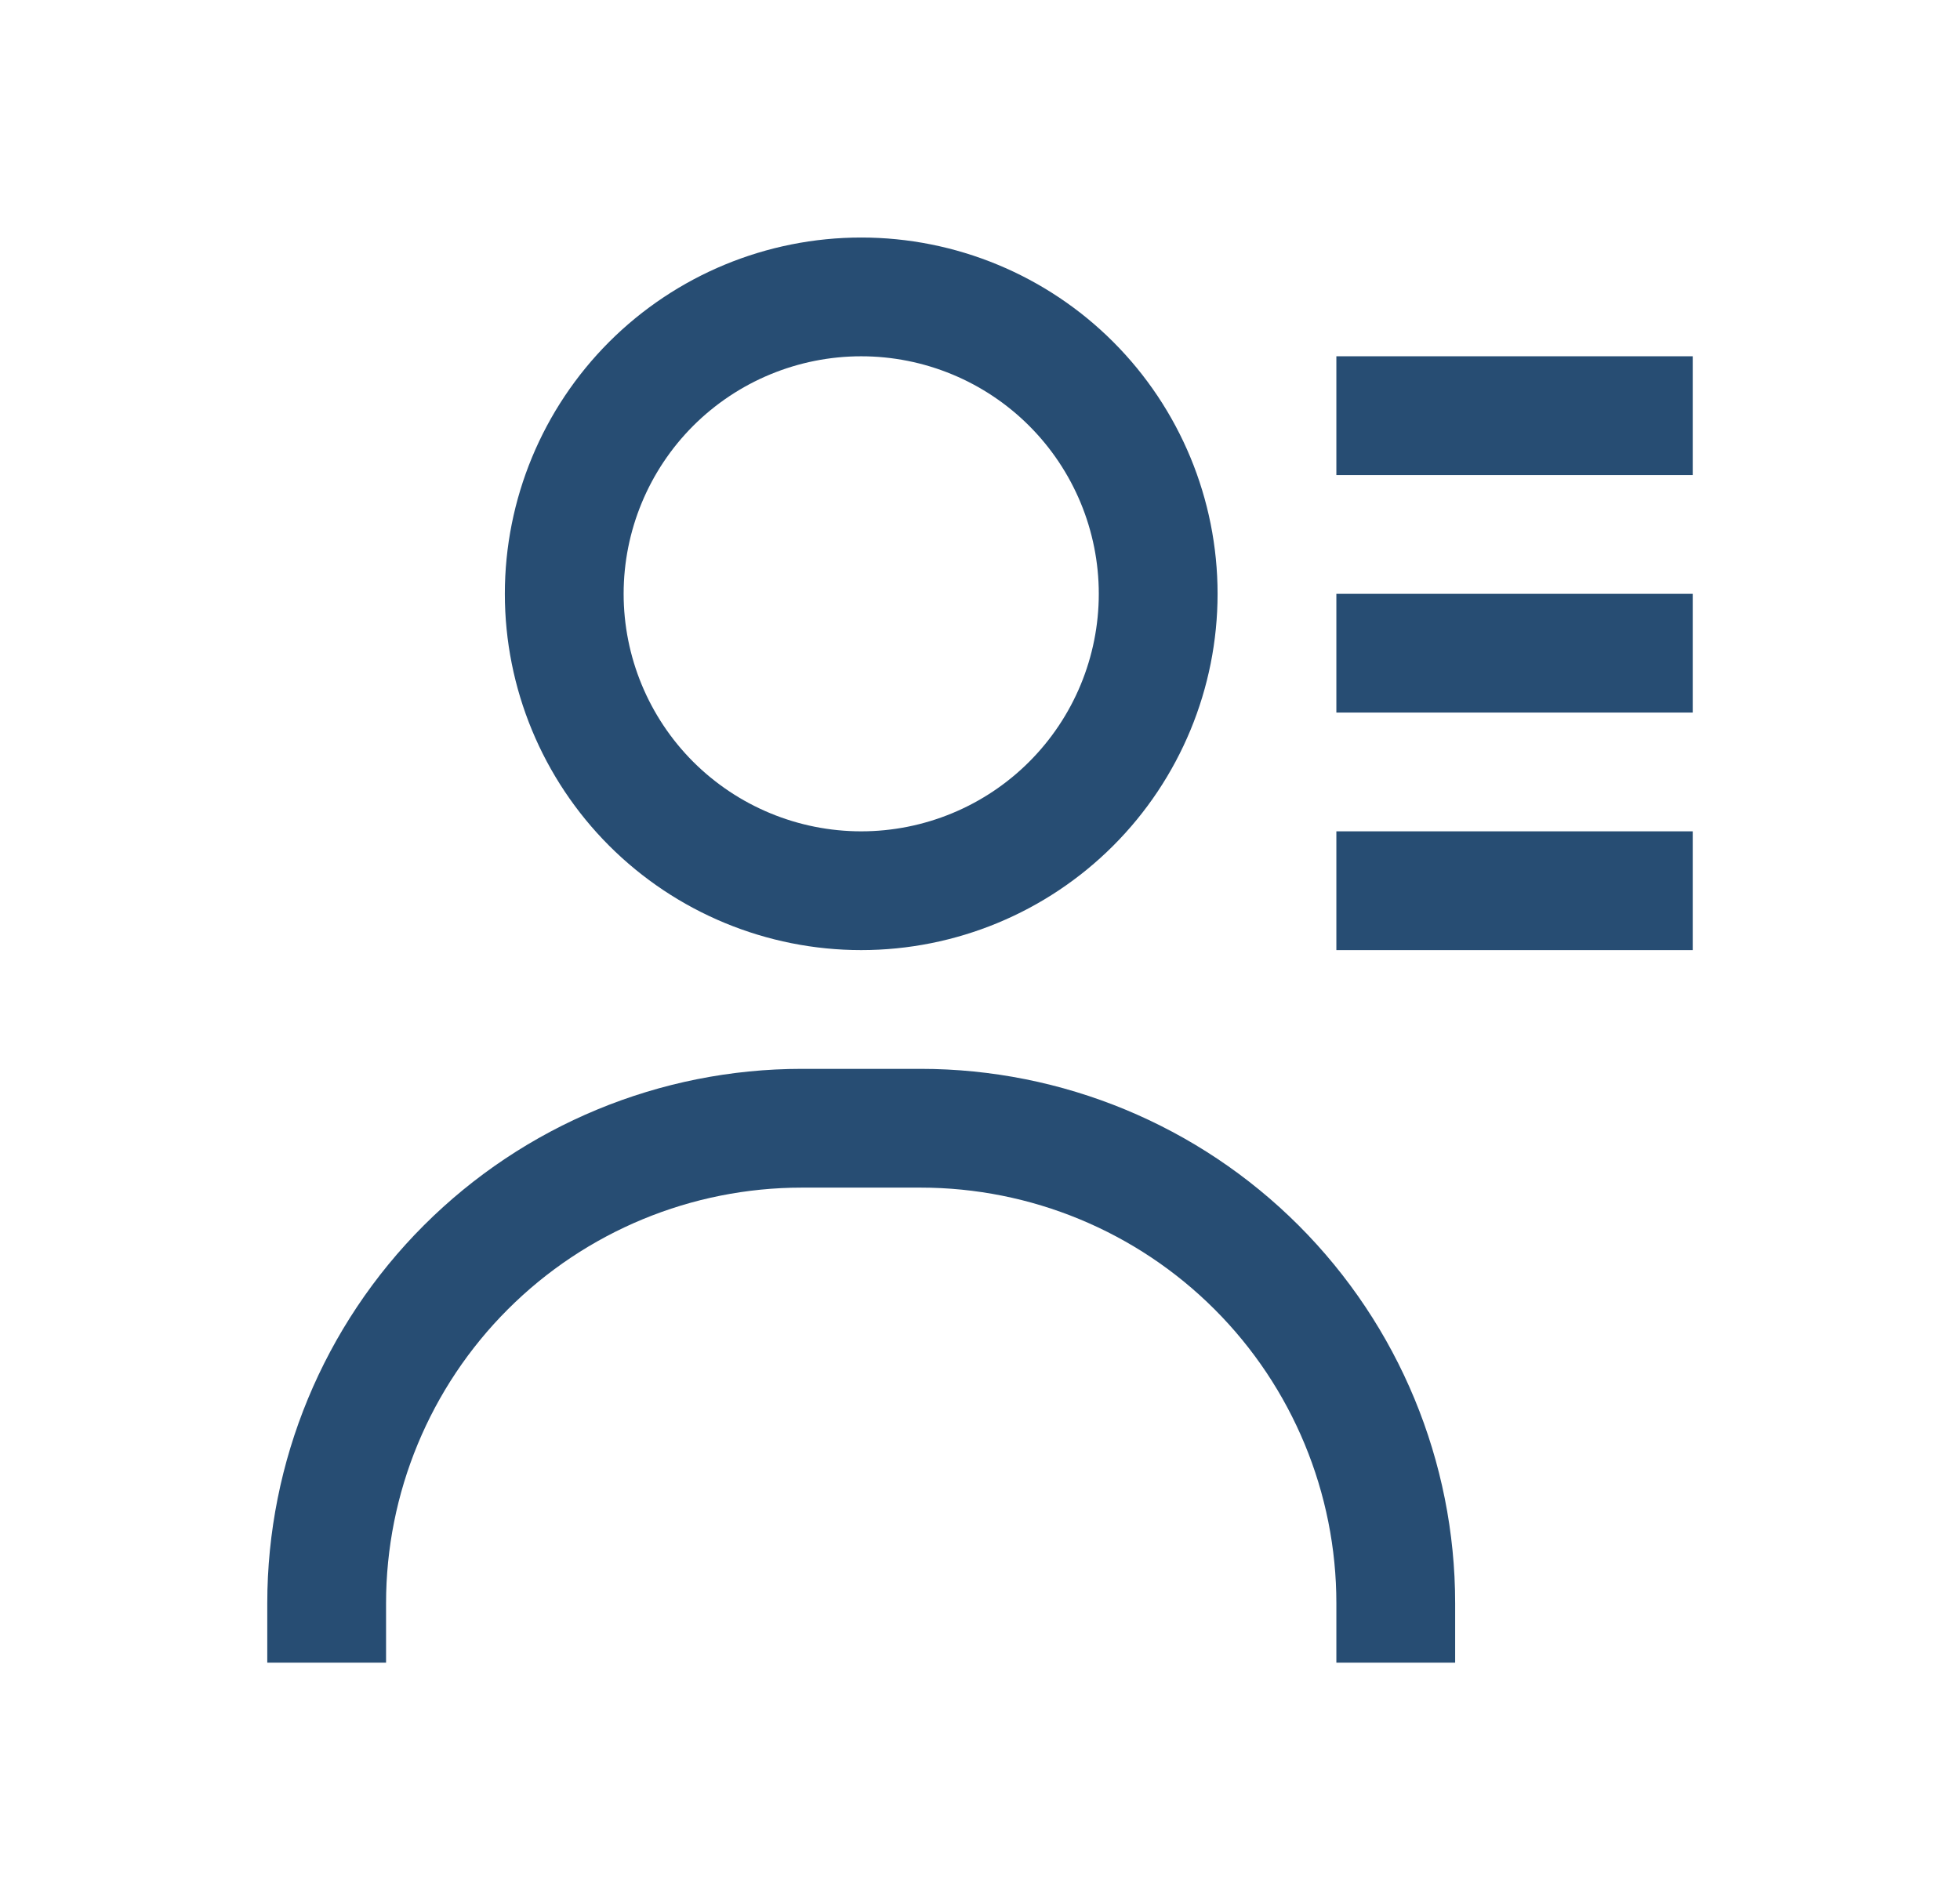 <svg width="33" height="32" viewBox="0 0 33 32" fill="none" xmlns="http://www.w3.org/2000/svg">
<path d="M22.5 11H28.5M22.5 15H28.5M22.5 7H28.5M5.5 28V27C5.5 24.878 6.343 22.843 7.843 21.343C9.343 19.843 11.378 19 13.5 19H15.5C17.622 19 19.657 19.843 21.157 21.343C22.657 22.843 23.5 24.878 23.5 27V28M19.5 10C19.5 11.326 18.973 12.598 18.035 13.536C17.098 14.473 15.826 15 14.5 15C13.174 15 11.902 14.473 10.964 13.536C10.027 12.598 9.5 11.326 9.5 10C9.5 8.674 10.027 7.402 10.964 6.464C11.902 5.527 13.174 5 14.5 5C15.826 5 17.098 5.527 18.035 6.464C18.973 7.402 19.5 8.674 19.5 10Z" stroke="#274D73" stroke-width="2" stroke-linejoin="round"/>
</svg>
